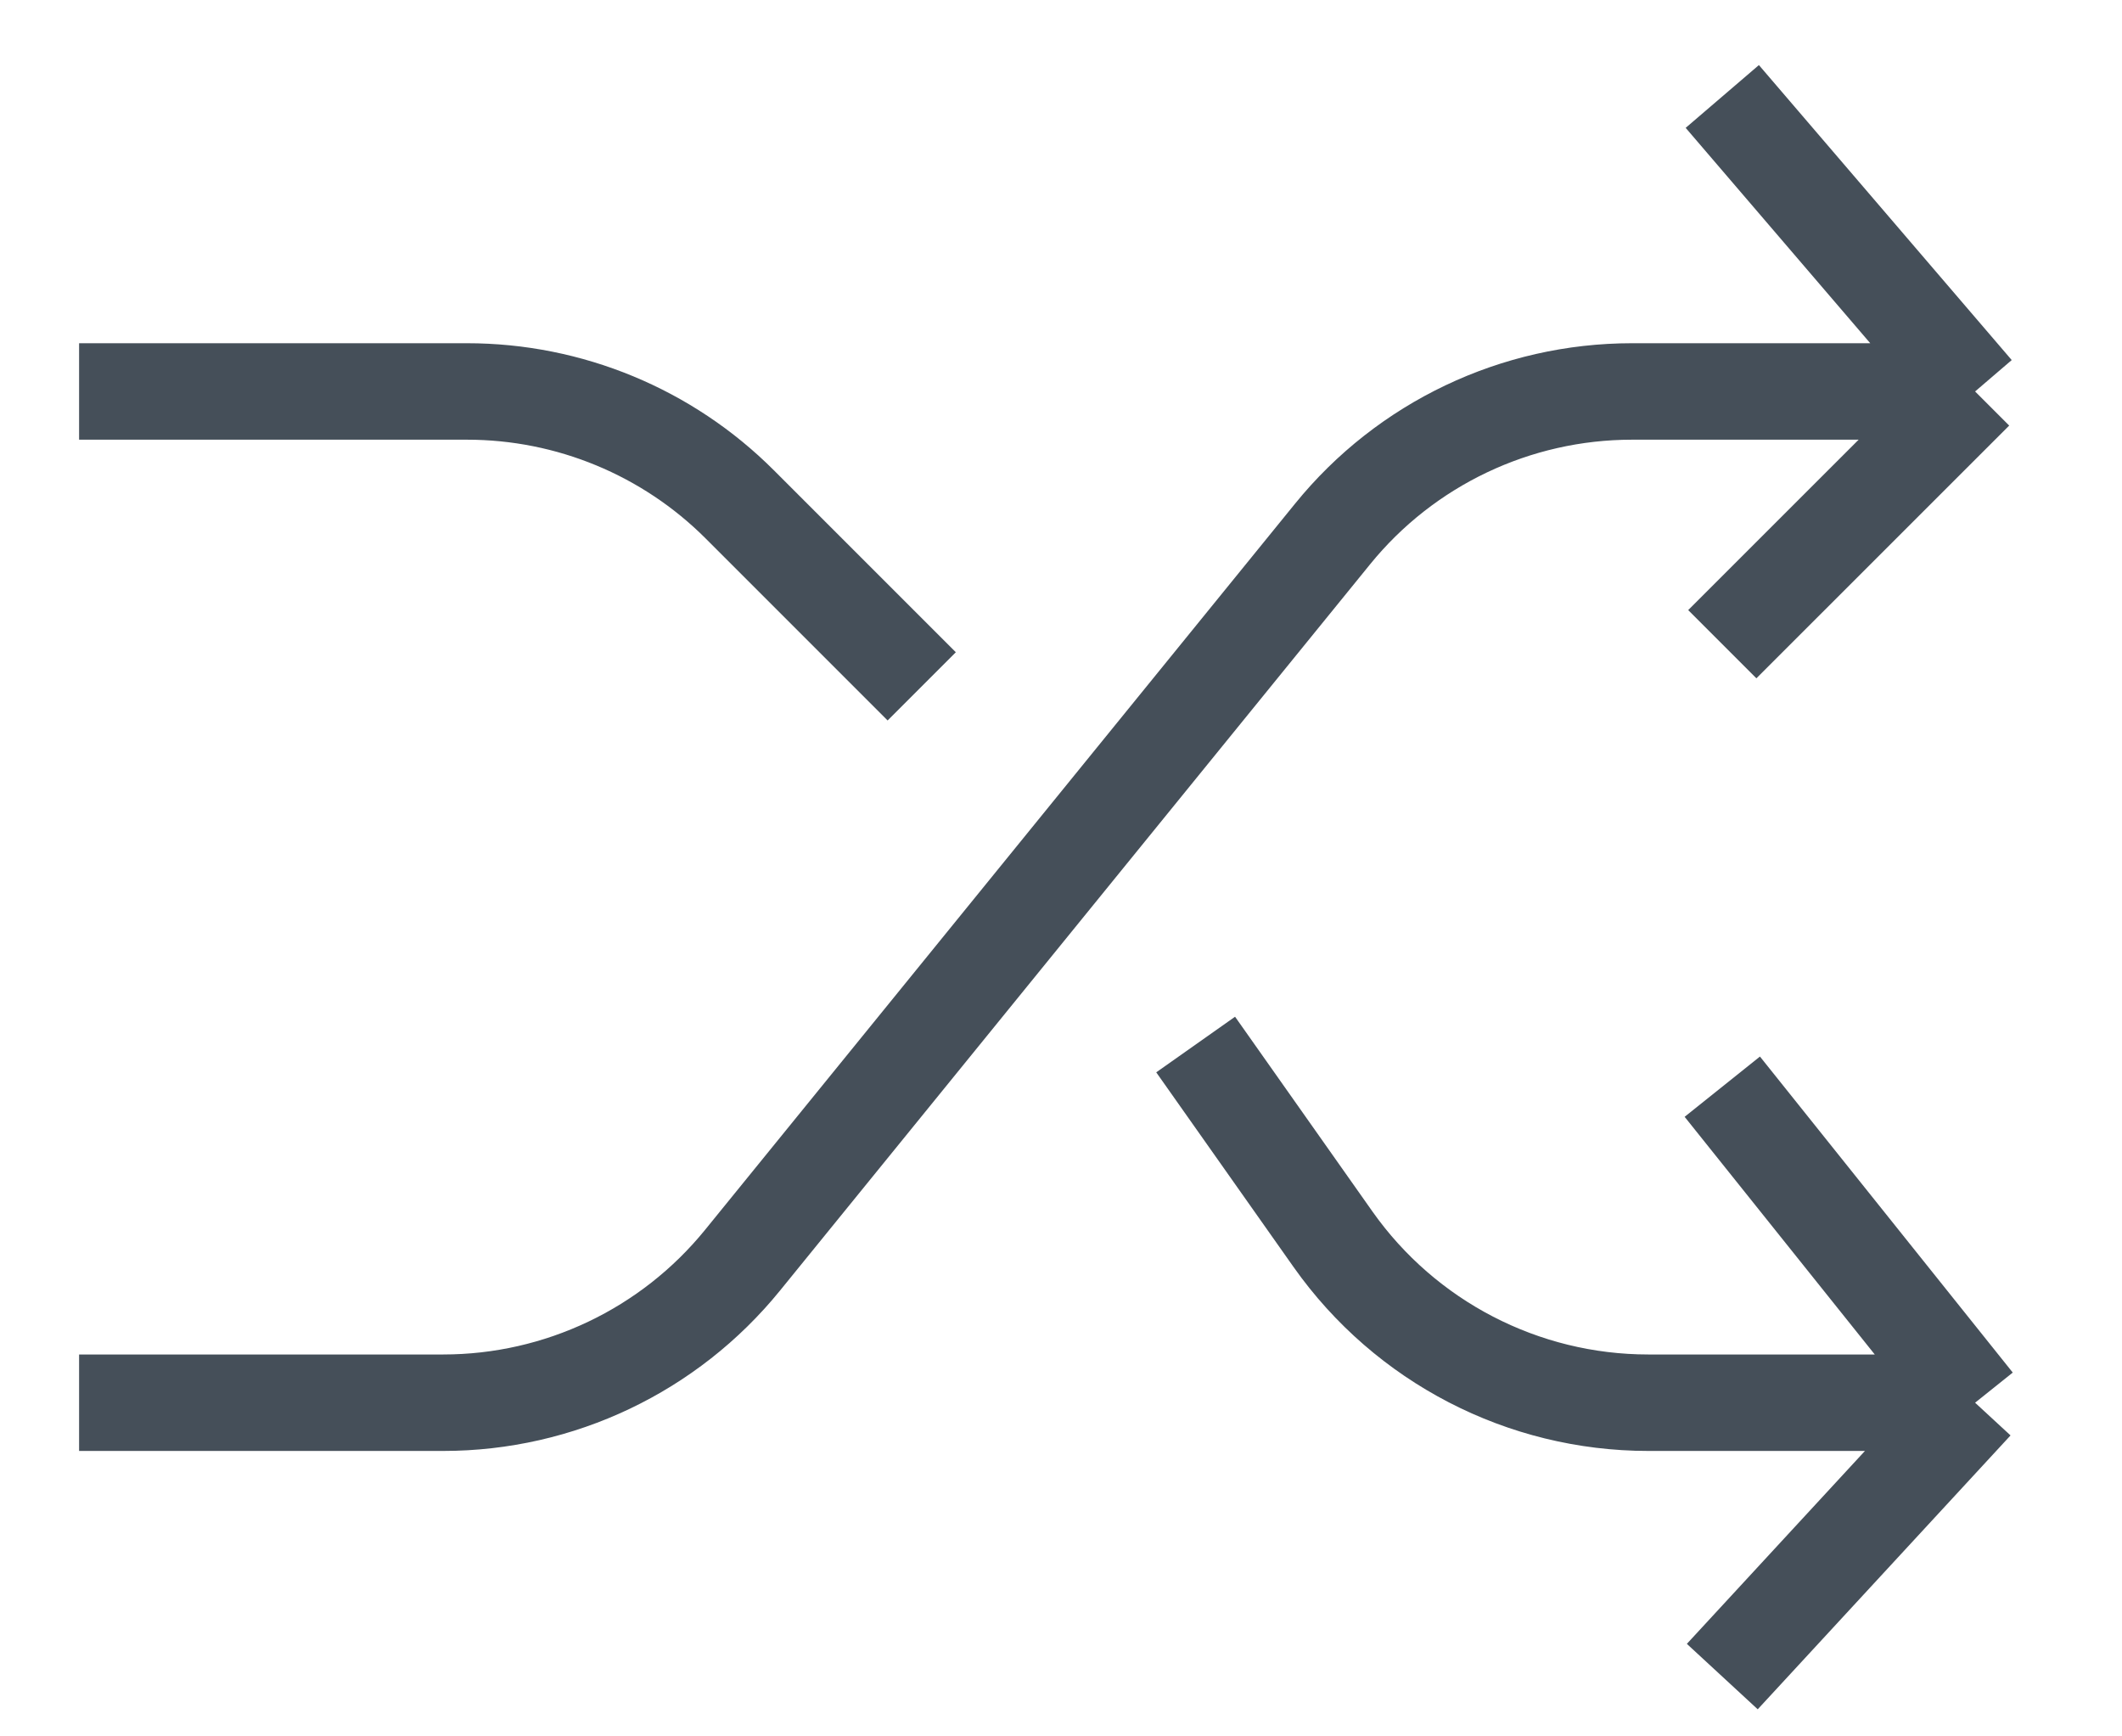 <svg width="22" height="18" viewBox="0 0 22 18" fill="none" xmlns="http://www.w3.org/2000/svg">
<path d="M0.82 4.058H4.842C5.903 4.058 6.92 4.479 7.67 5.229L9.556 7.115M0.82 14.541H4.595C5.799 14.541 6.94 13.998 7.699 13.063L13.816 5.535C14.575 4.6 15.716 4.058 16.92 4.058H20.477M20.477 4.058L17.856 1M20.477 4.058L17.856 6.678M12.396 10.828L13.821 12.848C14.571 13.909 15.789 14.541 17.089 14.541H20.477M20.477 14.541L17.856 11.265M20.477 14.541L17.856 17.38" stroke="#454F59"/>
</svg>
